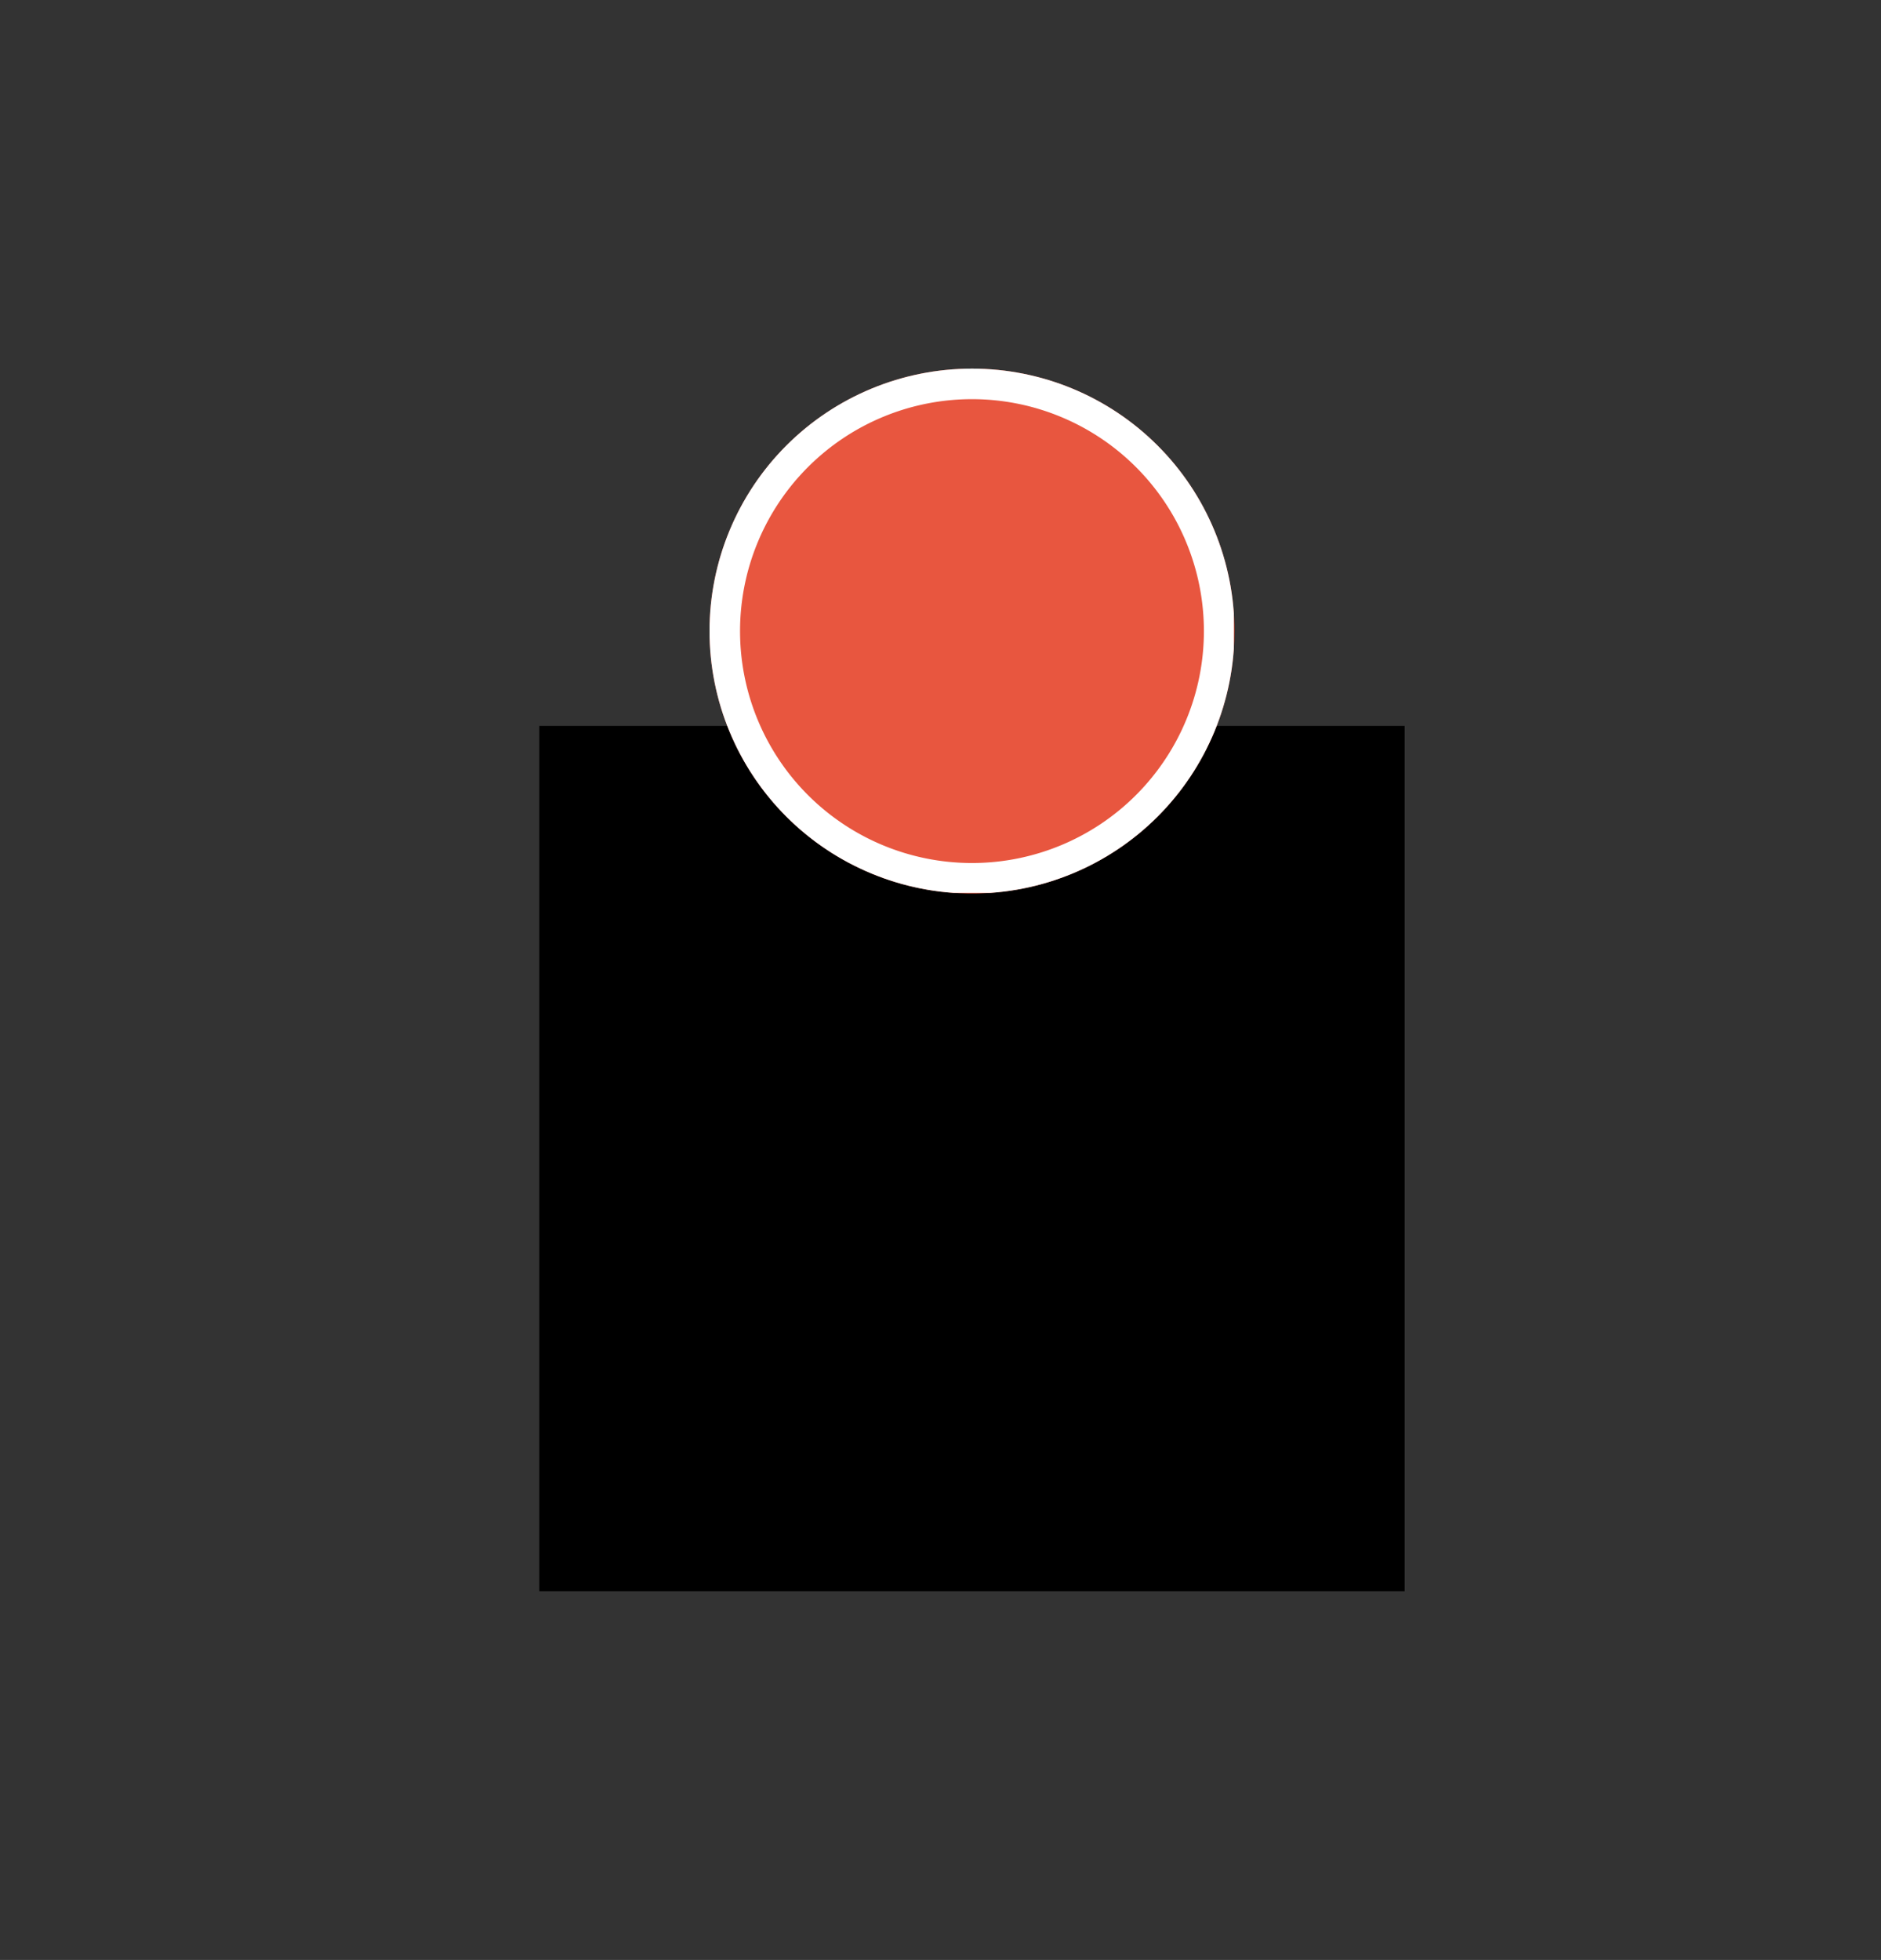 <svg xmlns="http://www.w3.org/2000/svg" xmlns:xlink="http://www.w3.org/1999/xlink" id="Capa_1" data-name="Capa 1" viewBox="0 0 369.38 384.88"><rect x="0" y="0" width="369.38" height="384.88" fill="#333333" stroke="none"/><defs><style>.cls-1,.cls-8{fill:none;}.cls-2{clip-path:url(#clip-path);}.cls-3{clip-path:url(#clip-path-2);}.cls-4{clip-path:url(#clip-path-3);}.cls-5{fill:#e8563f;}.cls-6{clip-path:url(#clip-path-4);}.cls-7{clip-path:url(#clip-path-5);}.cls-8{stroke:#fff;stroke-miterlimit:4;stroke-width:11.99px;}</style><clipPath id="clip-path"><rect class="cls-1" x="105.91" y="142.55" width="169.93" height="169.93"></rect></clipPath><clipPath id="clip-path-2"><rect class="cls-1" x="139.34" y="72.39" width="103.08" height="103.08"></rect></clipPath><clipPath id="clip-path-3"><path class="cls-1" d="M190.88,72.39a51.54,51.54,0,1,0,51.53,51.54A51.54,51.54,0,0,0,190.88,72.39Z"></path></clipPath><clipPath id="clip-path-4"><rect class="cls-1" x="139.34" y="72.39" width="102.95" height="102.95"></rect></clipPath><clipPath id="clip-path-5"><path class="cls-1" d="M190.87,72.39a51.54,51.54,0,1,0,51.54,51.54A51.54,51.54,0,0,0,190.87,72.39Z"></path></clipPath></defs><g class="cls-2"><path d="M105.91,142.55H275.84V312.49H105.91Z"></path></g><g class="cls-3"><g class="cls-4"><path class="cls-5" d="M139.34,72.39H242.41V175.47H139.34Z"></path></g></g><g class="cls-6"><g class="cls-7"><path class="cls-8" d="M190.87,72.39a51.54,51.54,0,1,0,51.54,51.54A51.54,51.54,0,0,0,190.87,72.39Z"></path></g></g></svg>
